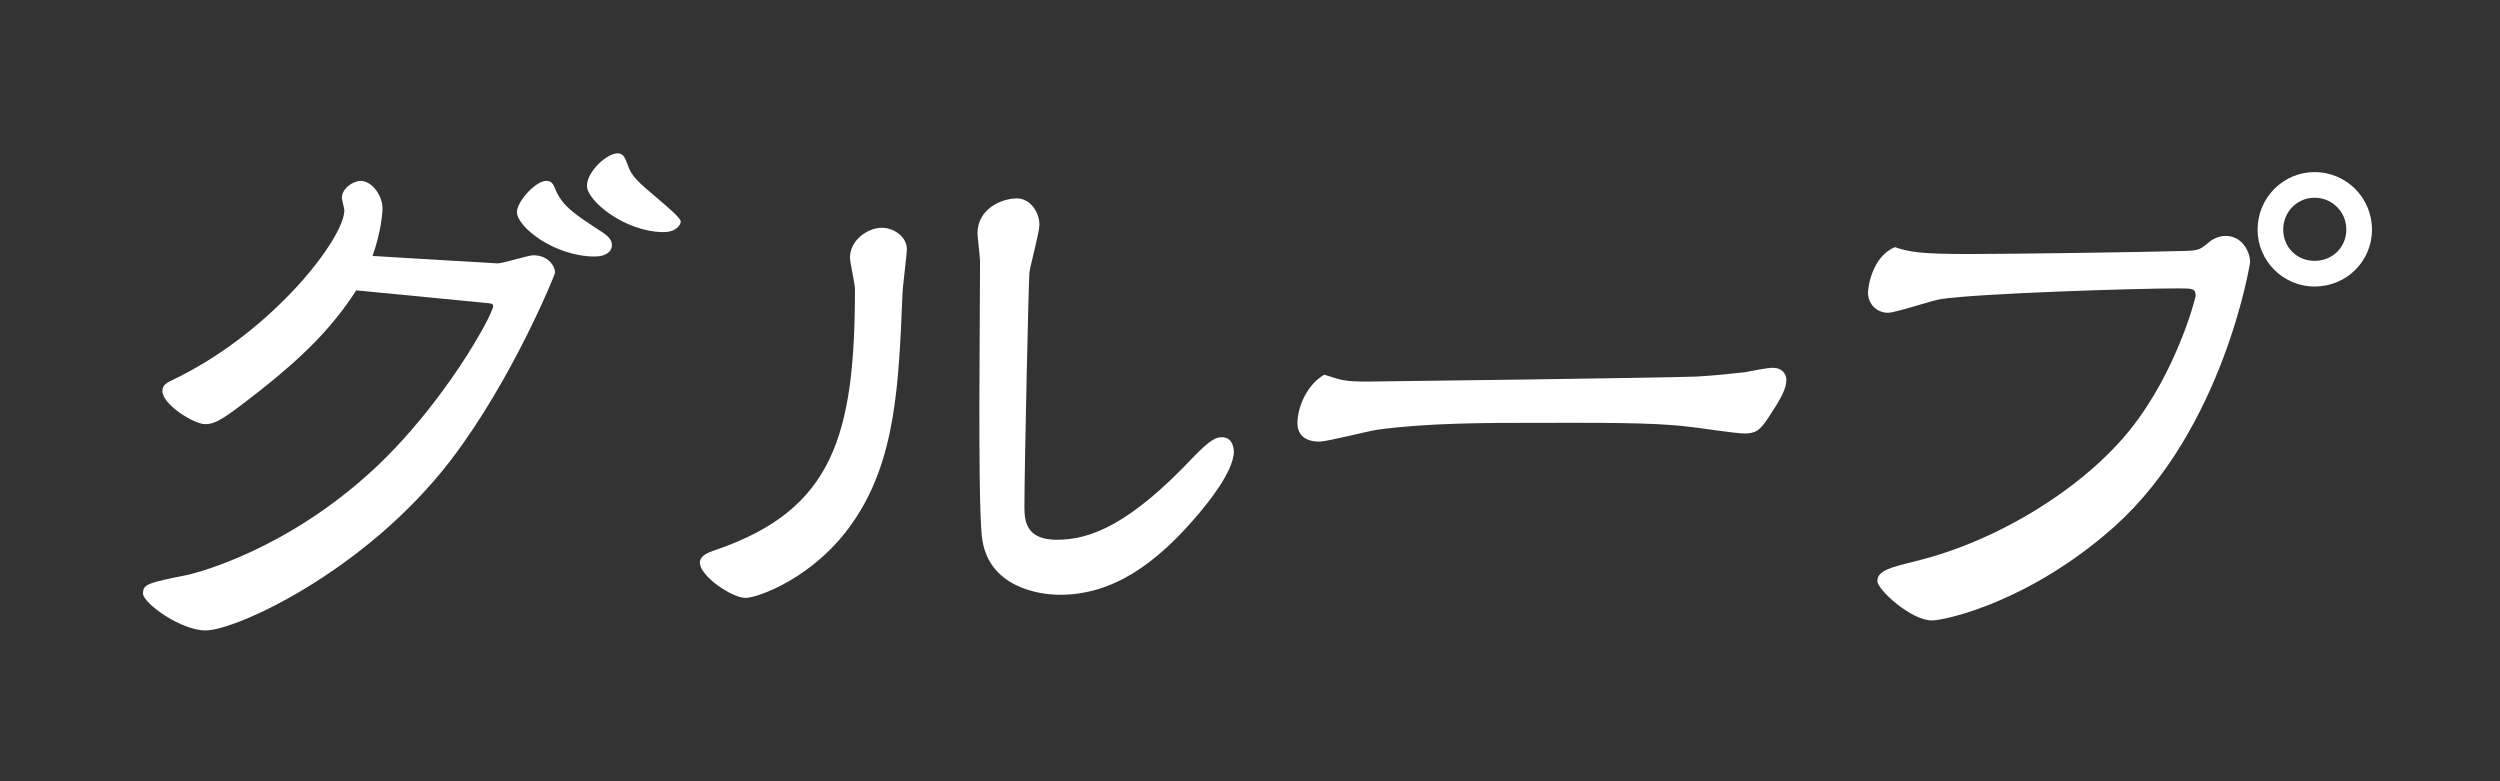 <?xml version="1.0" encoding="UTF-8"?><svg id="_レイヤー_1" xmlns="http://www.w3.org/2000/svg" width="64" height="20" viewBox="0 0 64 20"><rect x="0" y="0" width="64" height="20" fill="#333333" stroke="none"/><defs><style>.cls-1{fill:#fff;}</style></defs><path class="cls-1" d="M11.665,6.679c.08,0,1.04.064,1.072.064.144,0,.784-.208.912-.208.4,0,.561.288.561.448,0,.032-1.072,2.705-2.673,4.802-2.177,2.833-5.49,4.354-6.274,4.354-.641,0-1.602-.704-1.602-.944s.112-.272,1.153-.48c.271-.064,2.513-.641,4.722-2.673,1.841-1.697,3.089-4.001,3.089-4.209,0-.064-.048-.064-.208-.08l-3.297-.32c-.641.993-1.393,1.713-2.417,2.529-.961.752-1.169.896-1.457.896-.272,0-1.088-.496-1.088-.848,0-.16.096-.208.368-.336,2.496-1.233,4.289-3.585,4.289-4.29,0-.048-.063-.272-.063-.32,0-.24.288-.433.479-.433.288,0,.561.368.561.705,0,.144-.048.64-.256,1.216l2.129.128ZM15.234,6.567c-1.057,0-2.001-.769-2.001-1.136,0-.272.48-.801.752-.801.145,0,.177.08.257.272.176.384.496.592.976.912.305.192.448.288.448.464,0,.16-.159.288-.432.288ZM16.995,5.942c-.992,0-1.969-.8-1.969-1.184,0-.368.512-.833.784-.833.16,0,.192.128.256.288.097.304.272.448.801.896.128.112.56.464.56.56,0,.08-.111.272-.432.272Z"/><path class="cls-1" d="M17.917,14.41c0-.176.176-.256.416-.336,2.978-1.024,3.554-2.897,3.554-6.674,0-.128-.128-.688-.128-.8,0-.464.464-.769.815-.769.32,0,.641.24.641.544,0,.176-.112.976-.112,1.168-.096,2.257-.16,4.242-1.28,5.842-.96,1.393-2.417,1.921-2.737,1.921-.352,0-1.168-.561-1.168-.896ZM25.088,6.679c0-.112-.064-.608-.064-.704,0-.624.608-.896,1.009-.896.352,0,.576.368.576.672,0,.208-.24,1.057-.256,1.232-.017.048-.128,4.994-.128,6.002,0,.384.063.833.832.833.88,0,1.889-.416,3.489-2.113.448-.464.592-.512.736-.512.304,0,.304.352.304.368,0,.528-.736,1.393-.88,1.568-1.089,1.297-2.209,2.097-3.569,2.097-.544,0-1.856-.192-2.001-1.489-.064-.576-.064-2.401-.064-3.361,0-.592.017-3.169.017-3.698Z"/><path class="cls-1" d="M35.022,9.768c.289,0,7.604-.096,8.404-.128.384-.016,1.12-.096,1.248-.112.576-.112.641-.112.721-.112.224,0,.336.16.336.304,0,.24-.145.496-.465.977-.208.32-.319.4-.607.4-.24,0-1.249-.16-1.457-.176-.912-.112-2.289-.096-4.065-.096-1.009,0-2.625,0-3.874.176-.24.032-1.28.304-1.488.304-.416,0-.561-.224-.561-.464,0-.416.24-.993.688-1.249.448.144.513.176,1.12.176Z"/><path class="cls-1" d="M50.431,6.503c.912,0,4.546-.048,5.538-.08.336-.016.353-.032.624-.256.064-.048.208-.128.385-.128.416,0,.624.4.624.672,0,.048-.688,4.274-3.474,6.771-2.177,1.937-4.338,2.401-4.674,2.401-.528,0-1.393-.785-1.393-1.009,0-.272.353-.352.992-.512,2.097-.512,4.29-1.873,5.49-3.377,1.185-1.489,1.665-3.361,1.665-3.41,0-.192-.08-.192-.448-.192-1.12,0-5.09.128-6.066.272-.225.032-1.169.352-1.36.352-.288,0-.513-.224-.513-.512,0-.16.112-.928.688-1.168.384.128.656.176,1.921.176ZM59.25,7.335c-.8,0-1.456-.656-1.456-1.457,0-.816.656-1.472,1.456-1.472.832,0,1.473.672,1.473,1.472s-.641,1.457-1.473,1.457ZM59.25,5.062c-.432,0-.8.352-.8.816,0,.448.352.8.8.8.48,0,.816-.368.816-.8,0-.448-.353-.816-.816-.816Z"/></svg>